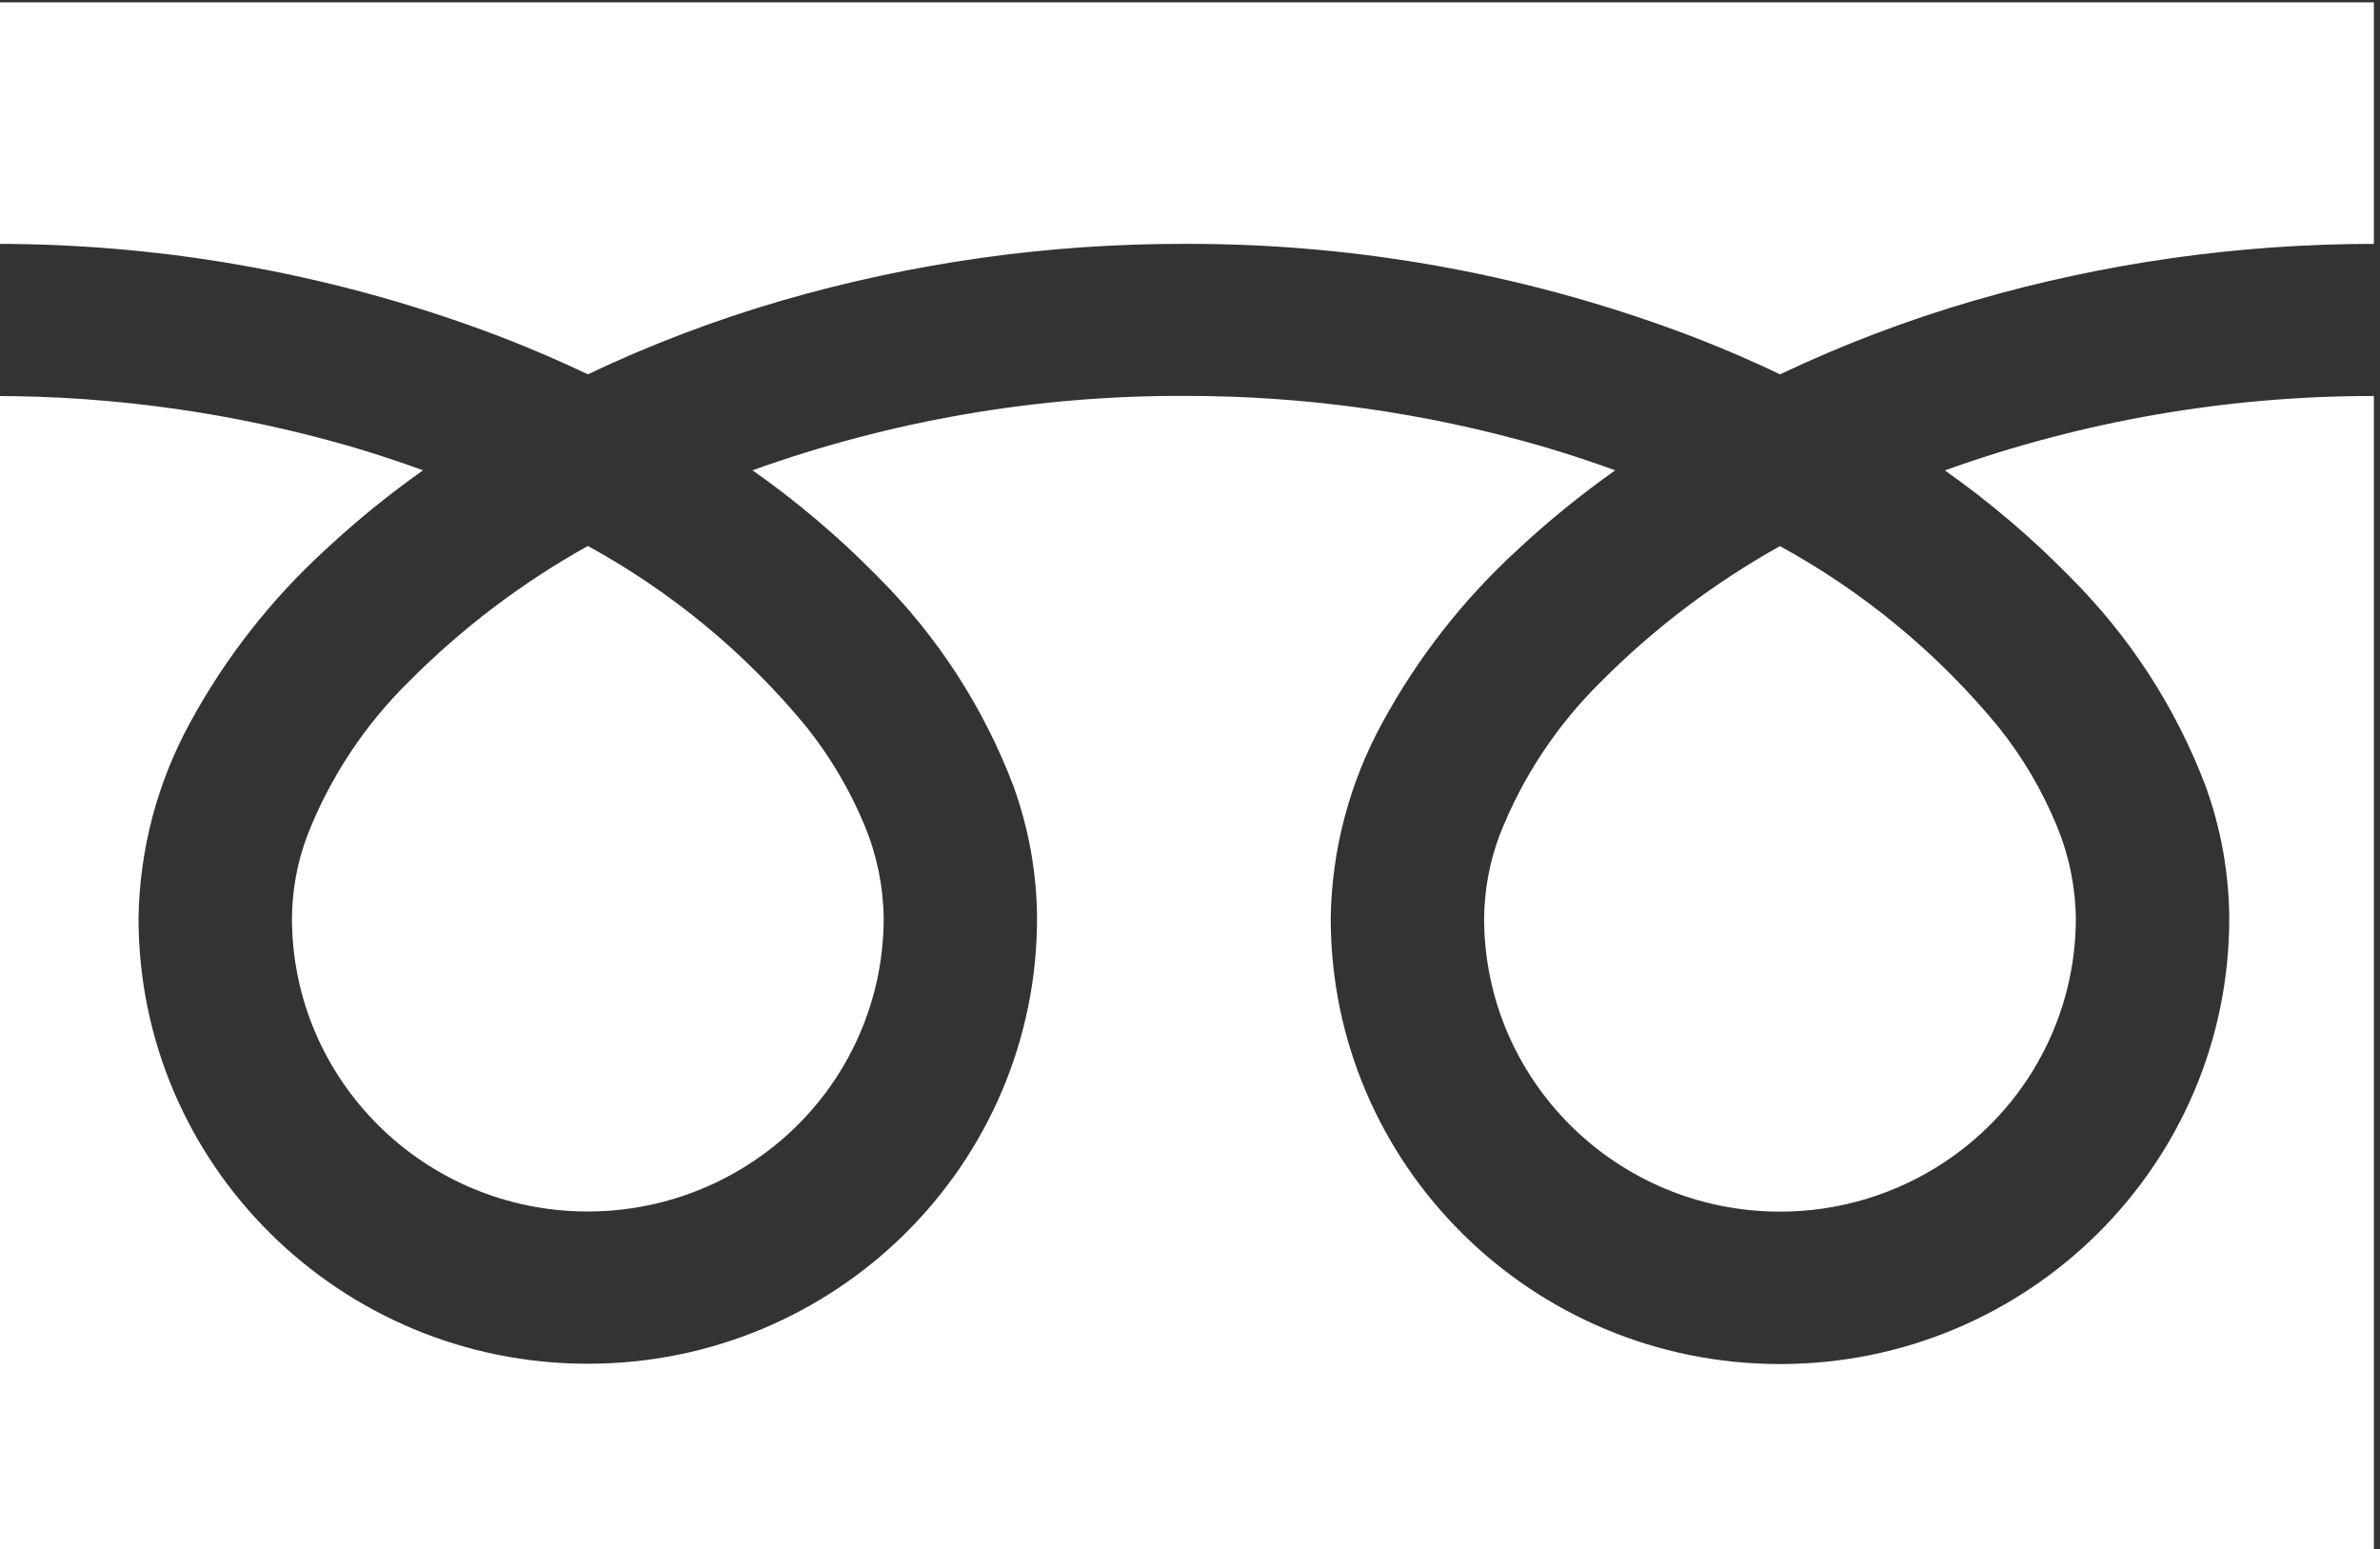 <?xml version="1.0" encoding="utf-8"?>
<!-- Generator: Adobe Illustrator 15.0.0, SVG Export Plug-In  -->
<!DOCTYPE svg PUBLIC "-//W3C//DTD SVG 1.1//EN" "http://www.w3.org/Graphics/SVG/1.1/DTD/svg11.dtd">
<svg version="1.1"
	 xmlns="http://www.w3.org/2000/svg" xmlns:xlink="http://www.w3.org/1999/xlink" xmlns:a="http://ns.adobe.com/AdobeSVGViewerExtensions/3.0/"
	 x="0px" y="0px" width="63px" height="41px" viewBox="0.162 -0.062 63 41"
	 overflow="visible" enable-background="new 0.162 -0.062 63 41" xml:space="preserve">
<rect x="0.162" y="-0.062" width="63" height="41" fill="#333333" stroke="none"/>
<defs>
</defs>
<path id="パス_10_1_" fill="#FFFFFF" d="M0,0v6.393c4.636-0.008,9.232,0.844,13.552,2.513c0.746,0.292,1.469,0.605,2.17,0.94
	c1.653-0.785,3.368-1.437,5.126-1.949c3.461-1.004,7.049-1.51,10.655-1.504c4.655-0.016,9.272,0.837,13.61,2.513
	c0.745,0.292,1.469,0.605,2.168,0.94c1.654-0.785,3.369-1.437,5.127-1.949C55.849,6.898,59.416,6.393,63,6.393V0H0z"/>
<path id="パス_11_1_" fill="#FFFFFF" d="M39.447,24.241c0.001,4.291,3.508,7.768,7.834,7.768c1.559,0,3.082-0.461,4.375-1.326
	c2.162-1.441,3.457-3.857,3.455-6.441c-0.011-0.838-0.182-1.668-0.503-2.442c-0.391-0.948-0.915-1.836-1.558-2.636
	c-1.6-1.94-3.559-3.56-5.771-4.771c-1.74,0.97-3.336,2.178-4.738,3.589c-1.18,1.161-2.1,2.556-2.696,4.095
	C39.589,22.77,39.455,23.502,39.447,24.241z"/>
<path id="パス_12_1_" fill="#FFFFFF" d="M54.945,15.197c1.583,1.574,2.811,3.465,3.6,5.547c0.408,1.123,0.619,2.307,0.627,3.5
	c0.002,6.514-5.32,11.797-11.888,11.799S35.39,30.766,35.387,24.252c0-0.002,0-0.006,0-0.008c0.026-1.809,0.495-3.583,1.364-5.172
	c0.932-1.717,2.146-3.269,3.592-4.592c0.809-0.754,1.67-1.453,2.574-2.093c-0.621-0.227-1.26-0.438-1.916-0.63
	c-3.087-0.895-6.287-1.346-9.502-1.34c-3.893-0.012-7.758,0.654-11.418,1.969c1.186,0.833,2.292,1.772,3.306,2.807
	c1.583,1.574,2.81,3.466,3.599,5.547c0.408,1.123,0.62,2.307,0.627,3.5c0,6.514-5.324,11.795-11.892,11.795
	S3.829,30.754,3.829,24.241c0.026-1.809,0.494-3.583,1.363-5.172c0.933-1.717,2.147-3.268,3.594-4.59
	c0.81-0.754,1.669-1.453,2.574-2.093c-0.623-0.227-1.26-0.438-1.916-0.63C6.375,10.869,3.196,10.419,0,10.42V41h63V10.42
	c-3.873-0.005-7.717,0.661-11.357,1.969C52.827,13.223,53.933,14.163,54.945,15.197z"/>
<path id="パス_13_1_" fill="#FFFFFF" d="M7.89,24.241c0.002,4.291,3.511,7.768,7.837,7.764c1.558,0,3.08-0.463,4.372-1.326
	c2.162-1.441,3.457-3.857,3.455-6.441c-0.011-0.838-0.181-1.666-0.502-2.443c-0.391-0.946-0.916-1.834-1.558-2.635
	c-1.6-1.94-3.559-3.56-5.771-4.771c-1.741,0.97-3.336,2.178-4.737,3.589c-1.181,1.161-2.1,2.556-2.697,4.095
	C8.03,22.768,7.896,23.5,7.89,24.241z"/>
</svg>

